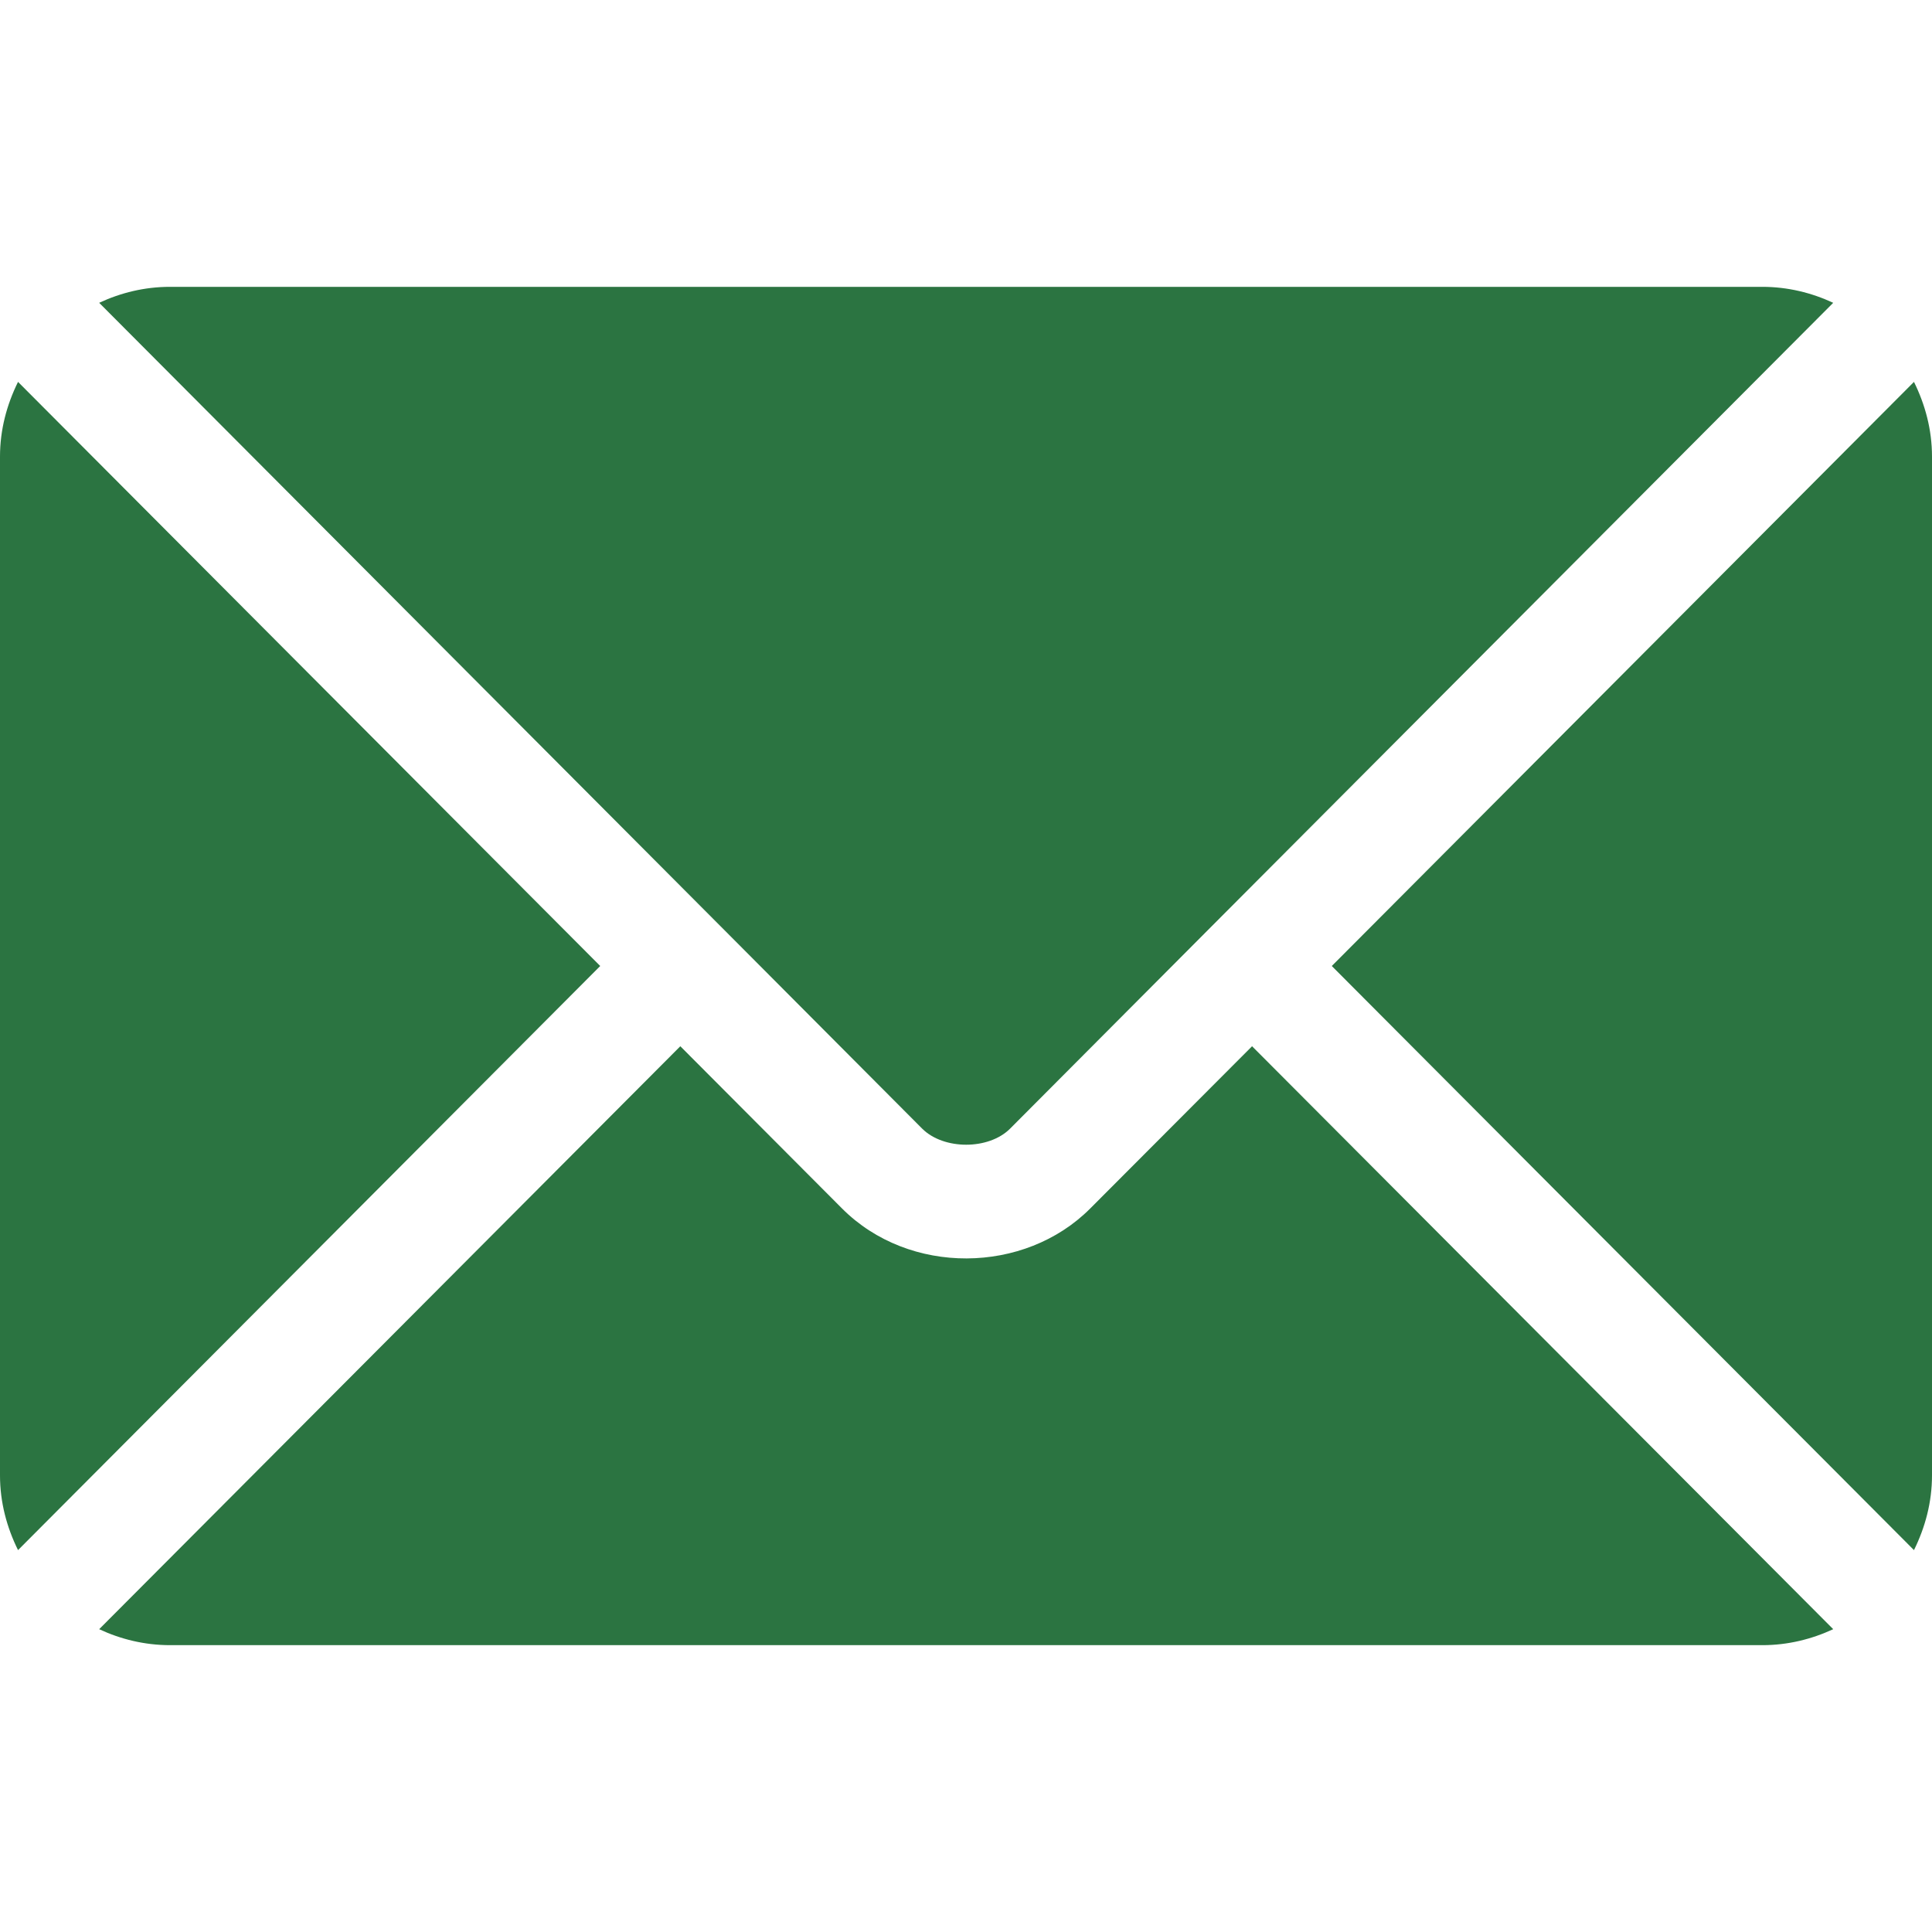 <svg width="15" height="15" viewBox="0 0 15 15" fill="none" xmlns="http://www.w3.org/2000/svg">
<g clip-path="url(#clip0_717_670)">
<path d="M9.721 8.123L8.464 9.383C7.955 9.894 7.059 9.905 6.538 9.383L5.282 8.123L0.77 12.649C0.937 12.727 1.123 12.773 1.32 12.773H13.683C13.88 12.773 14.065 12.727 14.233 12.649L9.721 8.123Z" fill="#2B7441"/>
<path d="M13.683 2.227H1.319C1.123 2.227 0.937 2.273 0.77 2.351L5.591 7.188C5.591 7.188 5.592 7.189 5.592 7.189C5.592 7.189 5.593 7.19 5.593 7.19L7.16 8.763C7.327 8.929 7.676 8.929 7.842 8.763L9.409 7.19C9.409 7.19 9.41 7.189 9.41 7.189C9.41 7.189 9.411 7.188 9.411 7.188L14.233 2.351C14.065 2.273 13.88 2.227 13.683 2.227Z" fill="#2B7441"/>
<path d="M0.14 2.965C0.053 3.141 0 3.336 0 3.545V11.455C0 11.664 0.053 11.859 0.14 12.035L4.66 7.5L0.14 2.965Z" fill="#2B7441"/>
<path d="M14.86 2.965L10.34 7.5L14.86 12.035C14.947 11.859 15 11.664 15 11.455V3.545C15 3.336 14.947 3.141 14.86 2.965Z" fill="#2B7441"/>
</g>
<defs>
<clipPath id="clip0_717_670">
<rect width="15" height="15" fill="white"/>
</clipPath>
</defs>
</svg>
